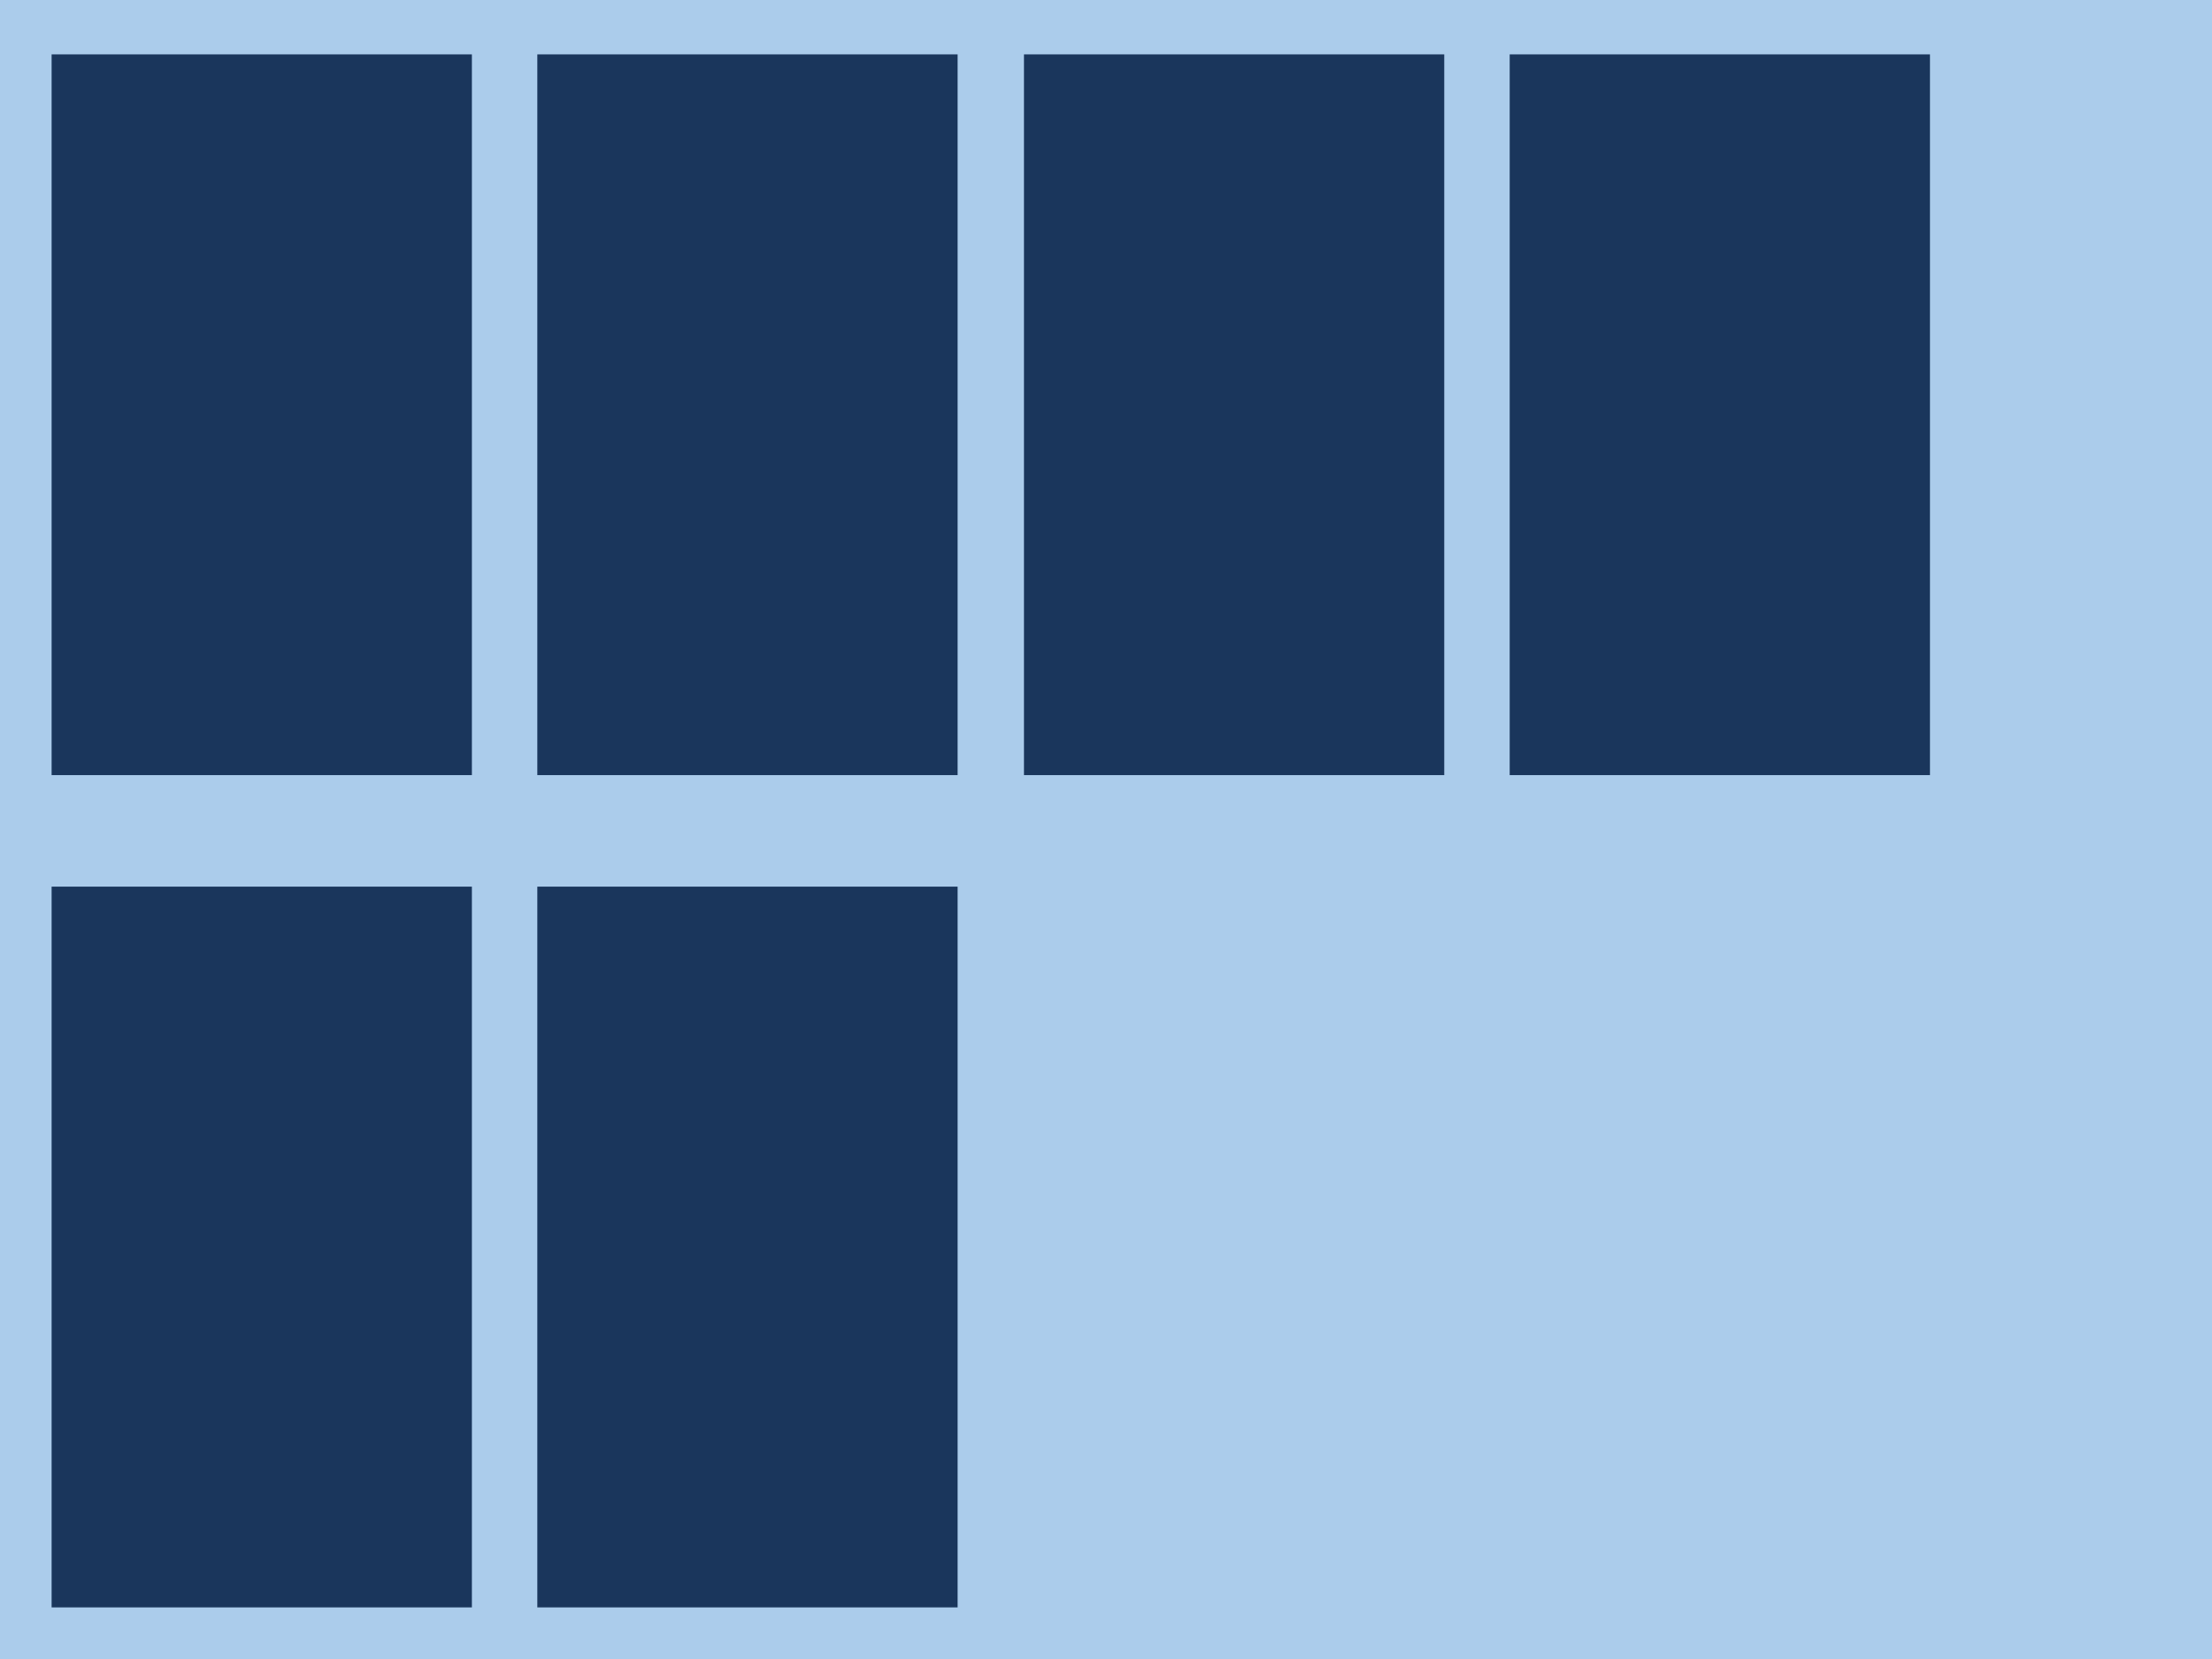 <?xml version="1.0" encoding="UTF-8"?>
<svg xmlns="http://www.w3.org/2000/svg" version="1.1" viewBox="0 0 240 180">
  <!-- Generator: Adobe Illustrator 29.0.1, SVG Export Plug-In . SVG Version: 2.1.0 Build 192)  -->
  <defs>
    <style>
      .st0 {
        fill: #abcceb;
      }

      .st1 {
        fill: #1a365c;
      }
    </style>
  </defs>
    <rect class="st0" width="240" height="180"/>
    <rect class="st1" x="5.6" y="5.9" width="45.6" height="78.2"/>
    <rect class="st1" x="58.3" y="5.9" width="45.6" height="78.2"/>
    <rect class="st1" x="111.1" y="5.9" width="45.6" height="78.2"/>
    <rect class="st1" x="163.8" y="5.9" width="45.6" height="78.2"/>
    <rect class="st1" x="5.6" y="96.2" width="45.6" height="78.2"/>
    <rect class="st1" x="58.3" y="96.2" width="45.6" height="78.2"/>
</svg>
